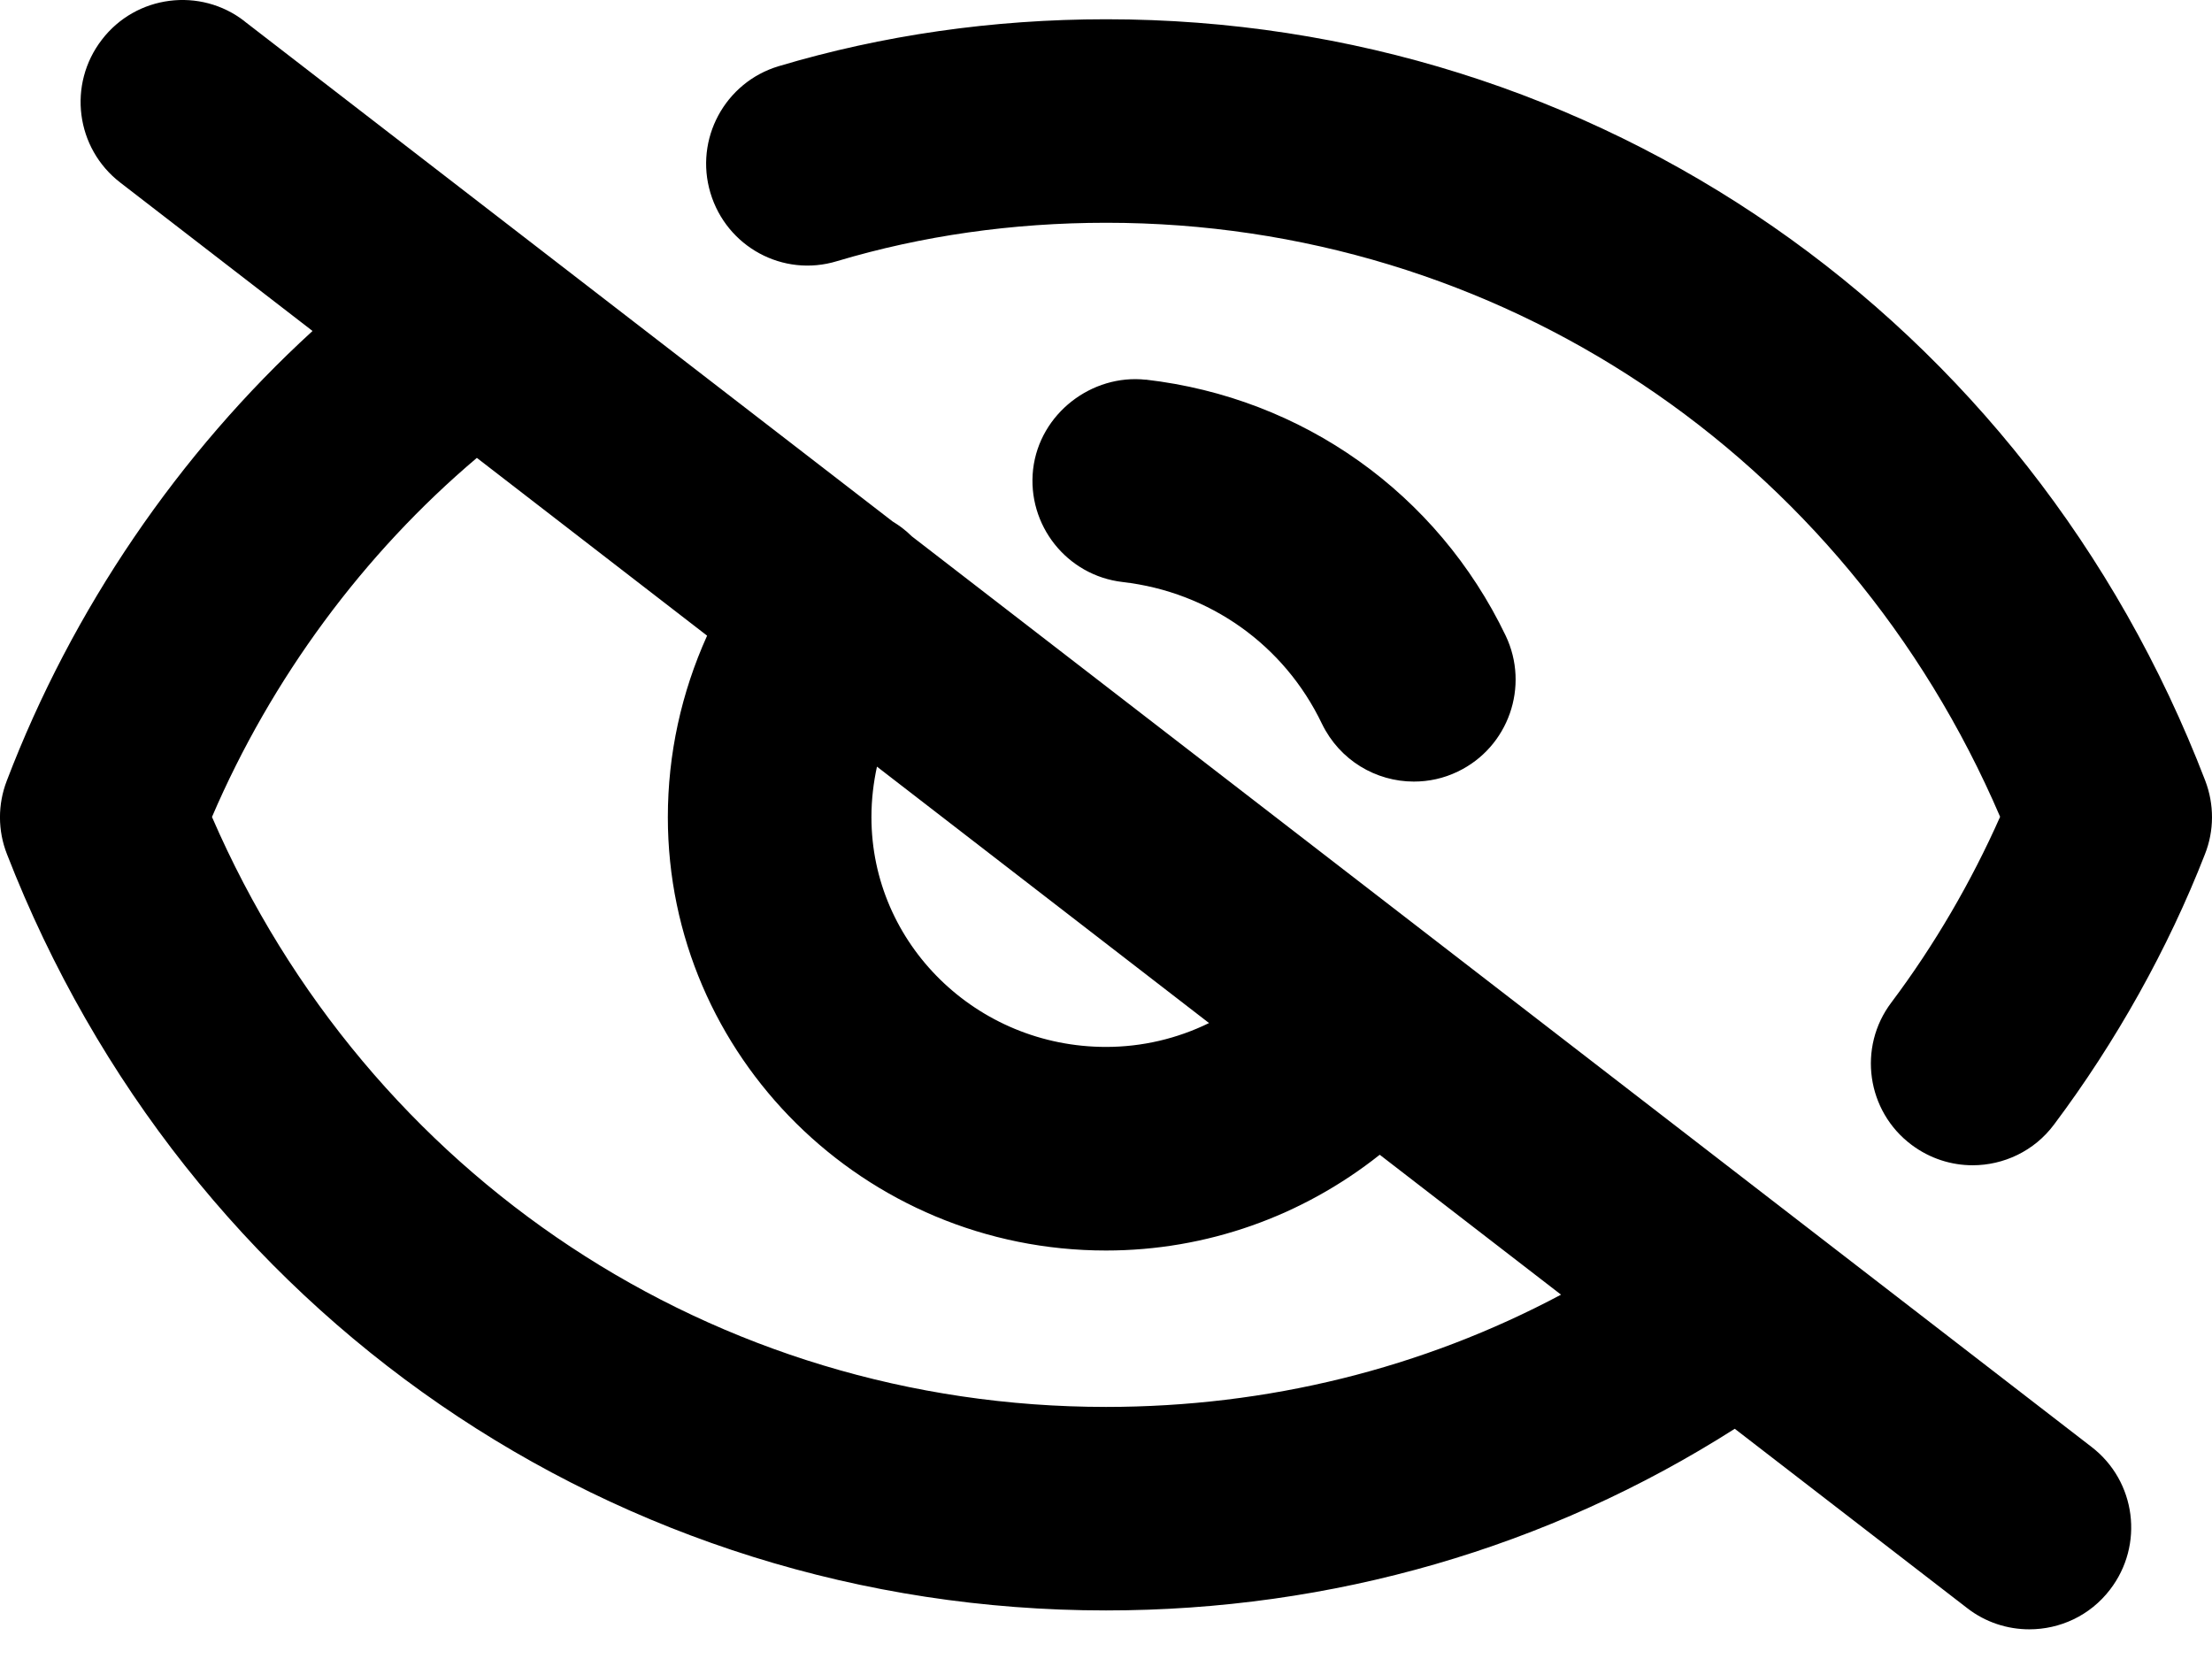 <svg width="24" height="18" viewBox="0 0 24 18" fill="none" xmlns="http://www.w3.org/2000/svg">
<path d="M2.654 0.232L9.685 5.658C9.718 5.678 9.751 5.7 9.782 5.723C9.822 5.753 9.859 5.785 9.893 5.819L22.693 15.699C23.177 16.071 23.266 16.764 22.893 17.248C22.675 17.532 22.348 17.678 22.018 17.678C21.782 17.678 21.543 17.603 21.344 17.448L18.822 15.502C16.796 16.793 14.453 17.473 12 17.473C6.692 17.473 2.013 14.251 0.075 9.266C-0.025 9.011 -0.025 8.727 0.073 8.473C0.783 6.611 1.939 4.919 3.391 3.591L1.305 1.981C0.821 1.608 0.732 0.915 1.105 0.431C1.477 -0.055 2.175 -0.142 2.654 0.231L2.654 0.232ZM2.3 8.864C3.993 12.768 7.753 15.265 12 15.265C13.754 15.265 15.435 14.847 16.937 14.047L14.97 12.529C14.127 13.198 13.088 13.568 12 13.568C9.378 13.568 7.246 11.459 7.246 8.866C7.246 8.184 7.392 7.517 7.672 6.897L5.174 4.968C3.945 6.007 2.946 7.359 2.3 8.864L2.3 8.864ZM12.002 0.209C17.32 0.209 22 3.452 23.927 8.471C24.025 8.728 24.025 9.012 23.923 9.269C23.525 10.291 22.957 11.307 22.287 12.2C22.071 12.491 21.737 12.643 21.403 12.643C21.171 12.643 20.939 12.57 20.741 12.422C20.253 12.057 20.153 11.364 20.521 10.877C20.987 10.257 21.389 9.566 21.701 8.862C20.015 4.933 16.254 2.417 12.003 2.417C10.985 2.417 10.003 2.558 9.083 2.833C8.495 3.013 7.883 2.677 7.708 2.093C7.533 1.509 7.865 0.893 8.449 0.718C9.574 0.382 10.771 0.209 12.003 0.209L12.002 0.209ZM9.455 8.866C9.455 10.241 10.596 11.359 12 11.359C12.392 11.359 12.773 11.269 13.118 11.1L9.515 8.318C9.478 8.488 9.455 8.671 9.455 8.866L9.455 8.866ZM12.432 4.119C14.134 4.315 15.595 5.353 16.336 6.896C16.599 7.446 16.367 8.107 15.818 8.371C15.663 8.446 15.502 8.48 15.34 8.48C14.929 8.48 14.536 8.25 14.343 7.853C13.934 6.998 13.125 6.424 12.182 6.315C11.575 6.246 11.141 5.696 11.209 5.092C11.28 4.485 11.848 4.056 12.432 4.12L12.432 4.119Z" fill="black"/>
</svg>
